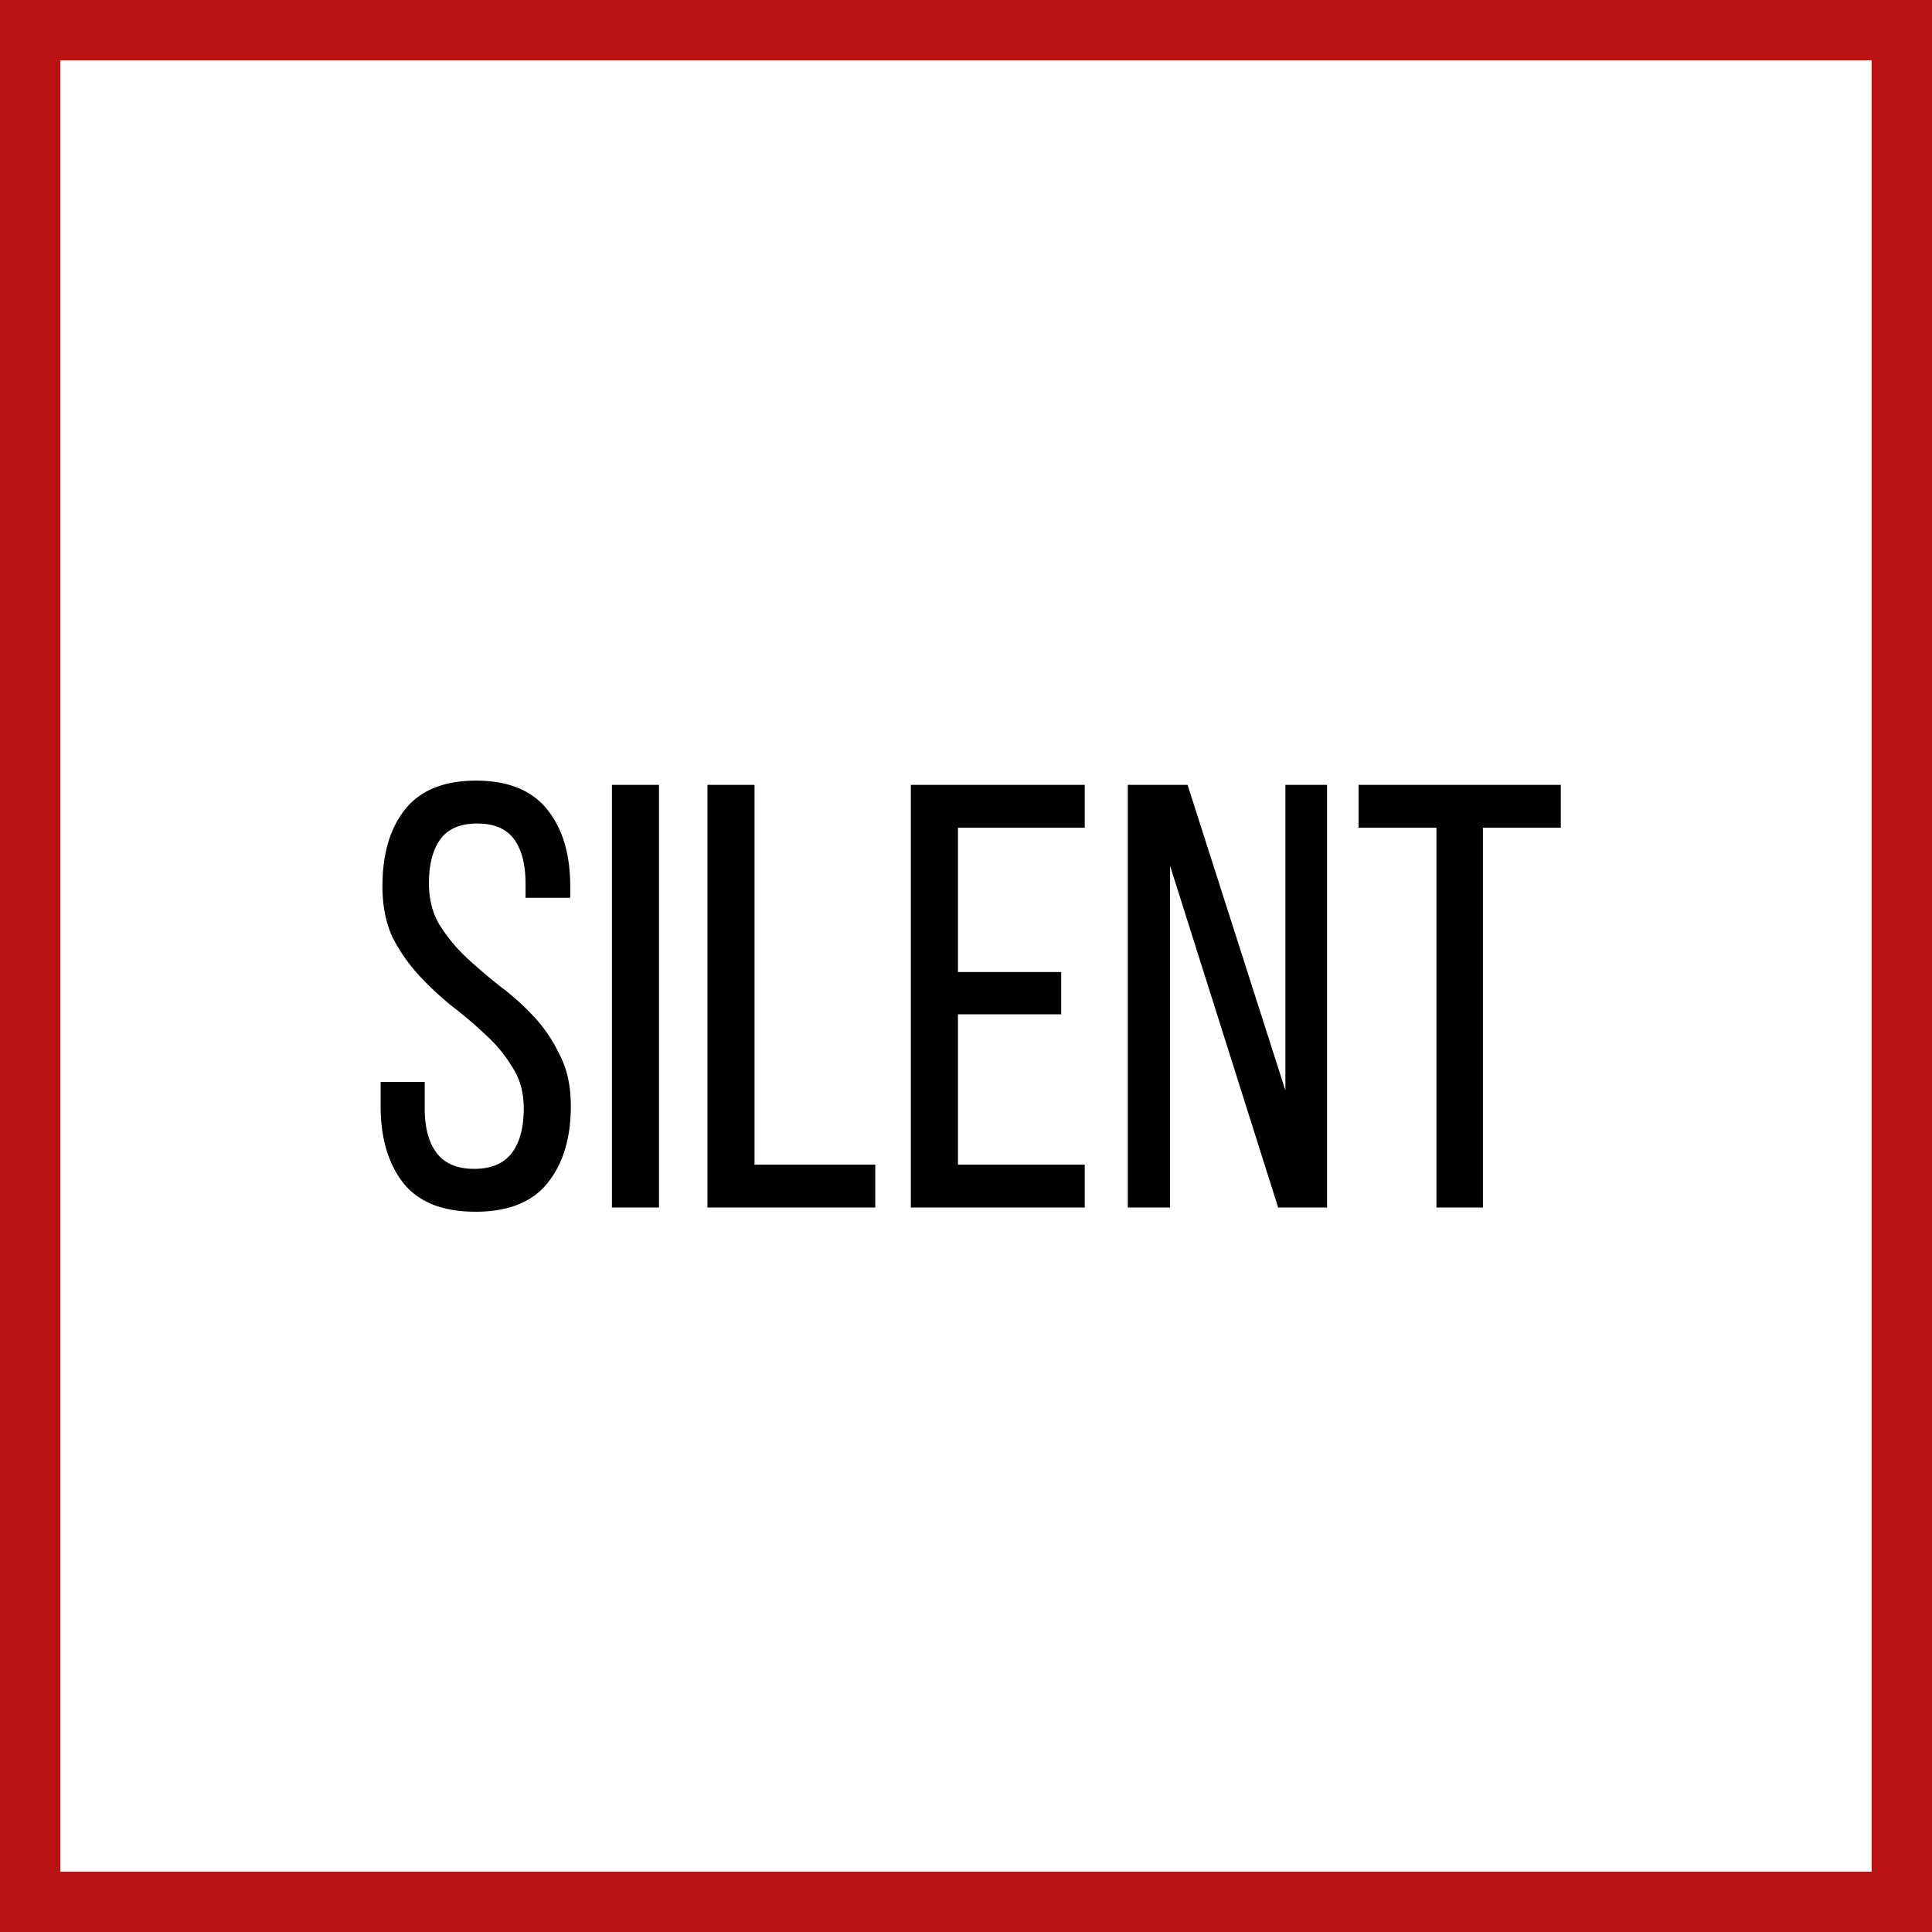 <svg xmlns="http://www.w3.org/2000/svg" width="48" height="48" fill="none" viewBox="0 0 48 48"><rect x="0" y="0" width="48" height="48" fill="#808080" stroke="none"/><g clip-path="url(#a)"><path fill="#fff" stroke="#BA1212" d="M0.5 0.5H47.5V47.5H0.5V0.5Z" stroke-width="2"/><path fill="#000" d="M35.688 30v-9.435h-1.935V19.5h5.025v1.065h-1.935V30h-1.155Zm-6.618 0h-1.05V19.5h1.485l2.43 7.59V19.5h1.035V30h-1.215l-2.685-8.49V30Zm-2.705-5.85v1.05H23.8v3.735h3.15V30h-4.32V19.5h4.32v1.065H23.8v3.585h2.565ZM17.576 30V19.5h1.17v9.435h3V30h-4.17Zm-1.203-10.5V30h-1.17V19.5h1.17Zm-4.546-.105c.8 0 1.39.24 1.77.72.38.47.57 1.105.57 1.905v.285h-1.11v-.345c0-.48-.095-.85-.285-1.11-.19-.26-.495-.39-.915-.39-.42 0-.725.13-.915.39-.19.26-.285.625-.285 1.095 0 .39.085.73.255 1.02.18.29.4.56.66.81.26.24.54.48.84.72.31.23.595.485.855.765s.475.6.645.96c.18.35.27.77.27 1.26 0 .8-.195 1.44-.585 1.92-.38.47-.975.705-1.785.705-.81 0-1.405-.235-1.785-.705-.38-.48-.57-1.12-.57-1.92v-.6h1.095v.66c0 .48.1.85.3 1.11.2.26.51.39.93.39.42 0 .73-.13.93-.39.2-.26.3-.63.3-1.11 0-.39-.09-.725-.27-1.005a3.464 3.464 0 0 0-.645-.795c-.26-.25-.54-.49-.84-.72-.3-.24-.58-.5-.84-.78a4.21 4.21 0 0 1-.66-.945c-.17-.36-.255-.785-.255-1.275 0-.81.19-1.45.57-1.92.38-.47.965-.705 1.755-.705Z"/></g><defs><clipPath id="a"><path fill="#fff" d="M0 0h48v48H0z"/></clipPath></defs></svg>